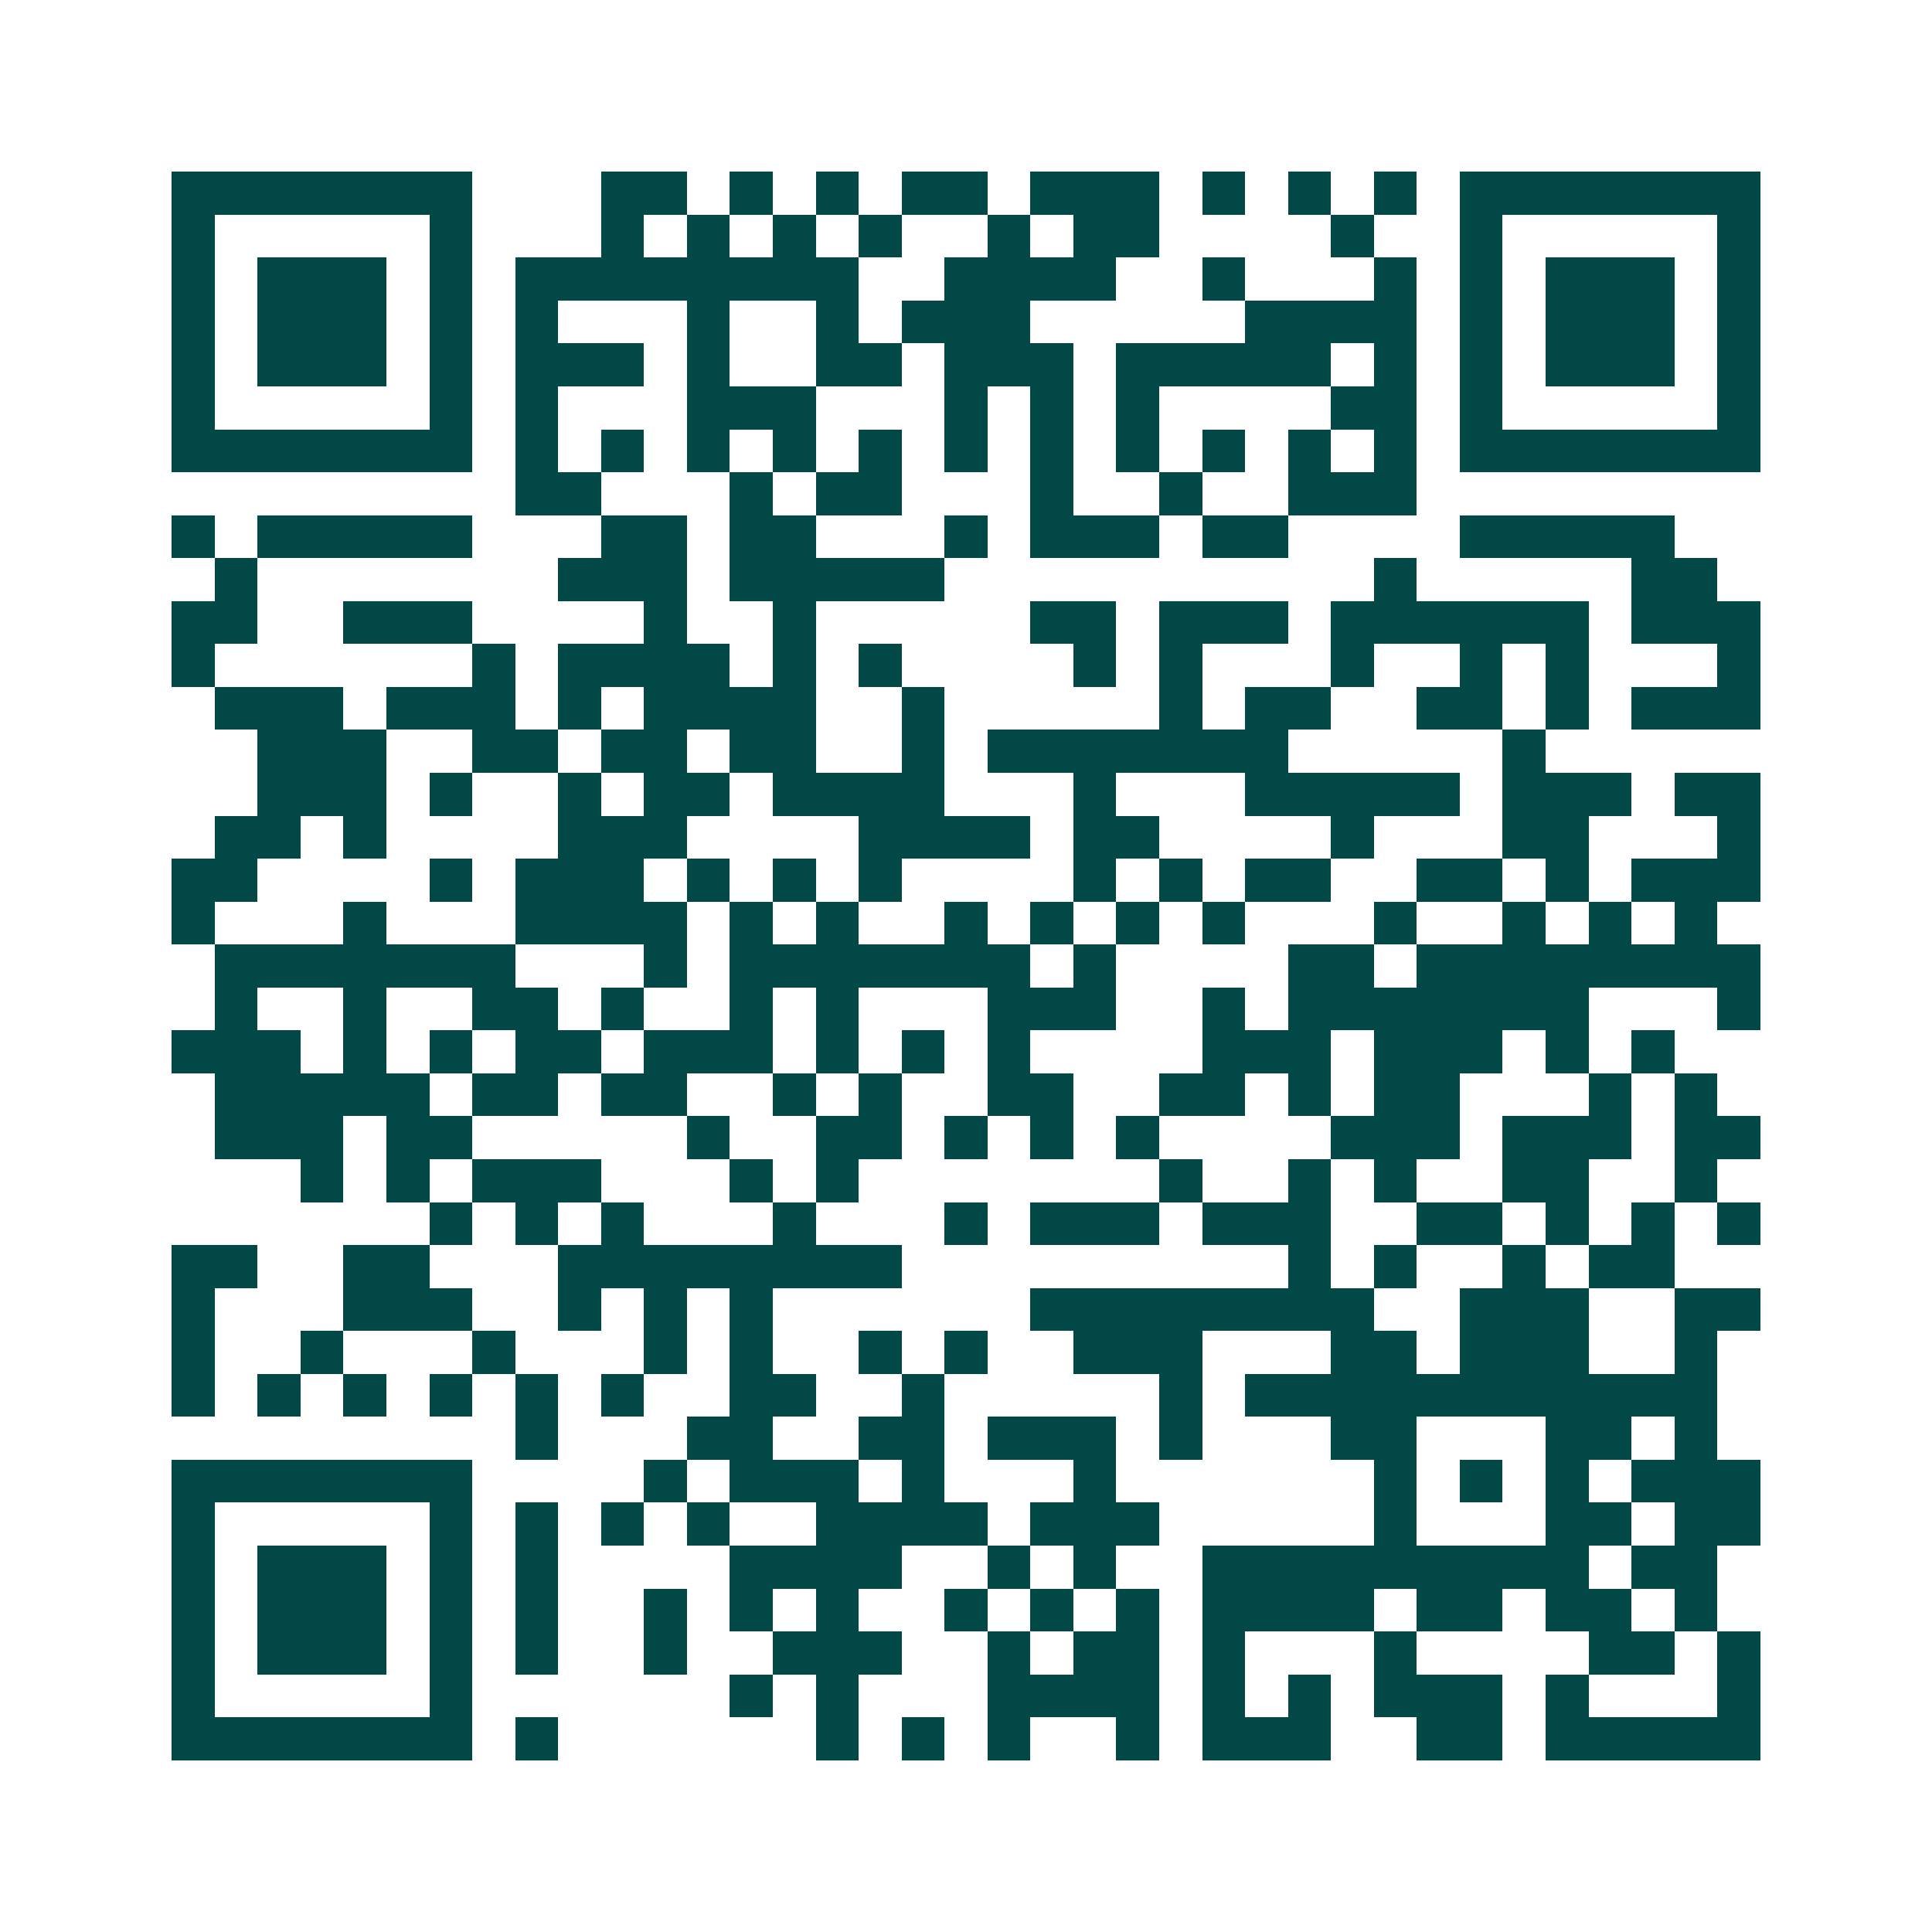 <svg xmlns="http://www.w3.org/2000/svg" width="200" height="200" viewBox="0 0 45 45" shape-rendering="crispEdges"><path fill="#ffffff" d="M0 0h45v45H0z"/><path stroke="#014847" d="M4 4.5h7m3 0h2m1 0h1m1 0h1m1 0h2m1 0h3m1 0h1m1 0h1m1 0h1m1 0h7M4 5.5h1m5 0h1m3 0h1m1 0h1m1 0h1m1 0h1m2 0h1m1 0h2m4 0h1m2 0h1m5 0h1M4 6.5h1m1 0h3m1 0h1m1 0h8m2 0h4m2 0h1m3 0h1m1 0h1m1 0h3m1 0h1M4 7.5h1m1 0h3m1 0h1m1 0h1m3 0h1m2 0h1m1 0h3m5 0h4m1 0h1m1 0h3m1 0h1M4 8.5h1m1 0h3m1 0h1m1 0h3m1 0h1m2 0h2m1 0h3m1 0h5m1 0h1m1 0h1m1 0h3m1 0h1M4 9.5h1m5 0h1m1 0h1m3 0h3m3 0h1m1 0h1m1 0h1m4 0h2m1 0h1m5 0h1M4 10.5h7m1 0h1m1 0h1m1 0h1m1 0h1m1 0h1m1 0h1m1 0h1m1 0h1m1 0h1m1 0h1m1 0h1m1 0h7M12 11.5h2m3 0h1m1 0h2m3 0h1m2 0h1m2 0h3M4 12.5h1m1 0h5m3 0h2m1 0h2m3 0h1m1 0h3m1 0h2m4 0h5M5 13.5h1m7 0h3m1 0h5m10 0h1m5 0h2M4 14.5h2m2 0h3m4 0h1m2 0h1m5 0h2m1 0h3m1 0h6m1 0h3M4 15.5h1m6 0h1m1 0h4m1 0h1m1 0h1m4 0h1m1 0h1m3 0h1m2 0h1m1 0h1m3 0h1M5 16.5h3m1 0h3m1 0h1m1 0h4m2 0h1m5 0h1m1 0h2m2 0h2m1 0h1m1 0h3M6 17.5h3m2 0h2m1 0h2m1 0h2m2 0h1m1 0h7m5 0h1M6 18.5h3m1 0h1m2 0h1m1 0h2m1 0h4m3 0h1m3 0h5m1 0h3m1 0h2M5 19.5h2m1 0h1m4 0h3m4 0h4m1 0h2m4 0h1m3 0h2m3 0h1M4 20.5h2m4 0h1m1 0h3m1 0h1m1 0h1m1 0h1m4 0h1m1 0h1m1 0h2m2 0h2m1 0h1m1 0h3M4 21.5h1m3 0h1m3 0h4m1 0h1m1 0h1m2 0h1m1 0h1m1 0h1m1 0h1m3 0h1m2 0h1m1 0h1m1 0h1M5 22.5h7m3 0h1m1 0h7m1 0h1m4 0h2m1 0h8M5 23.5h1m2 0h1m2 0h2m1 0h1m2 0h1m1 0h1m3 0h3m2 0h1m1 0h7m3 0h1M4 24.5h3m1 0h1m1 0h1m1 0h2m1 0h3m1 0h1m1 0h1m1 0h1m4 0h3m1 0h3m1 0h1m1 0h1M5 25.5h5m1 0h2m1 0h2m2 0h1m1 0h1m2 0h2m2 0h2m1 0h1m1 0h2m3 0h1m1 0h1M5 26.5h3m1 0h2m5 0h1m2 0h2m1 0h1m1 0h1m1 0h1m4 0h3m1 0h3m1 0h2M7 27.5h1m1 0h1m1 0h3m3 0h1m1 0h1m7 0h1m2 0h1m1 0h1m2 0h2m2 0h1M10 28.5h1m1 0h1m1 0h1m3 0h1m3 0h1m1 0h3m1 0h3m2 0h2m1 0h1m1 0h1m1 0h1M4 29.5h2m2 0h2m3 0h8m9 0h1m1 0h1m2 0h1m1 0h2M4 30.5h1m3 0h3m2 0h1m1 0h1m1 0h1m6 0h8m2 0h3m2 0h2M4 31.5h1m2 0h1m3 0h1m3 0h1m1 0h1m2 0h1m1 0h1m2 0h3m3 0h2m1 0h3m2 0h1M4 32.5h1m1 0h1m1 0h1m1 0h1m1 0h1m1 0h1m2 0h2m2 0h1m5 0h1m1 0h11M12 33.5h1m3 0h2m2 0h2m1 0h3m1 0h1m3 0h2m3 0h2m1 0h1M4 34.5h7m4 0h1m1 0h3m1 0h1m3 0h1m6 0h1m1 0h1m1 0h1m1 0h3M4 35.5h1m5 0h1m1 0h1m1 0h1m1 0h1m2 0h4m1 0h3m5 0h1m3 0h2m1 0h2M4 36.5h1m1 0h3m1 0h1m1 0h1m4 0h4m2 0h1m1 0h1m2 0h9m1 0h2M4 37.5h1m1 0h3m1 0h1m1 0h1m2 0h1m1 0h1m1 0h1m2 0h1m1 0h1m1 0h1m1 0h4m1 0h2m1 0h2m1 0h1M4 38.5h1m1 0h3m1 0h1m1 0h1m2 0h1m2 0h3m2 0h1m1 0h2m1 0h1m3 0h1m4 0h2m1 0h1M4 39.5h1m5 0h1m6 0h1m1 0h1m3 0h4m1 0h1m1 0h1m1 0h3m1 0h1m3 0h1M4 40.5h7m1 0h1m6 0h1m1 0h1m1 0h1m2 0h1m1 0h3m2 0h2m1 0h5"/></svg>
